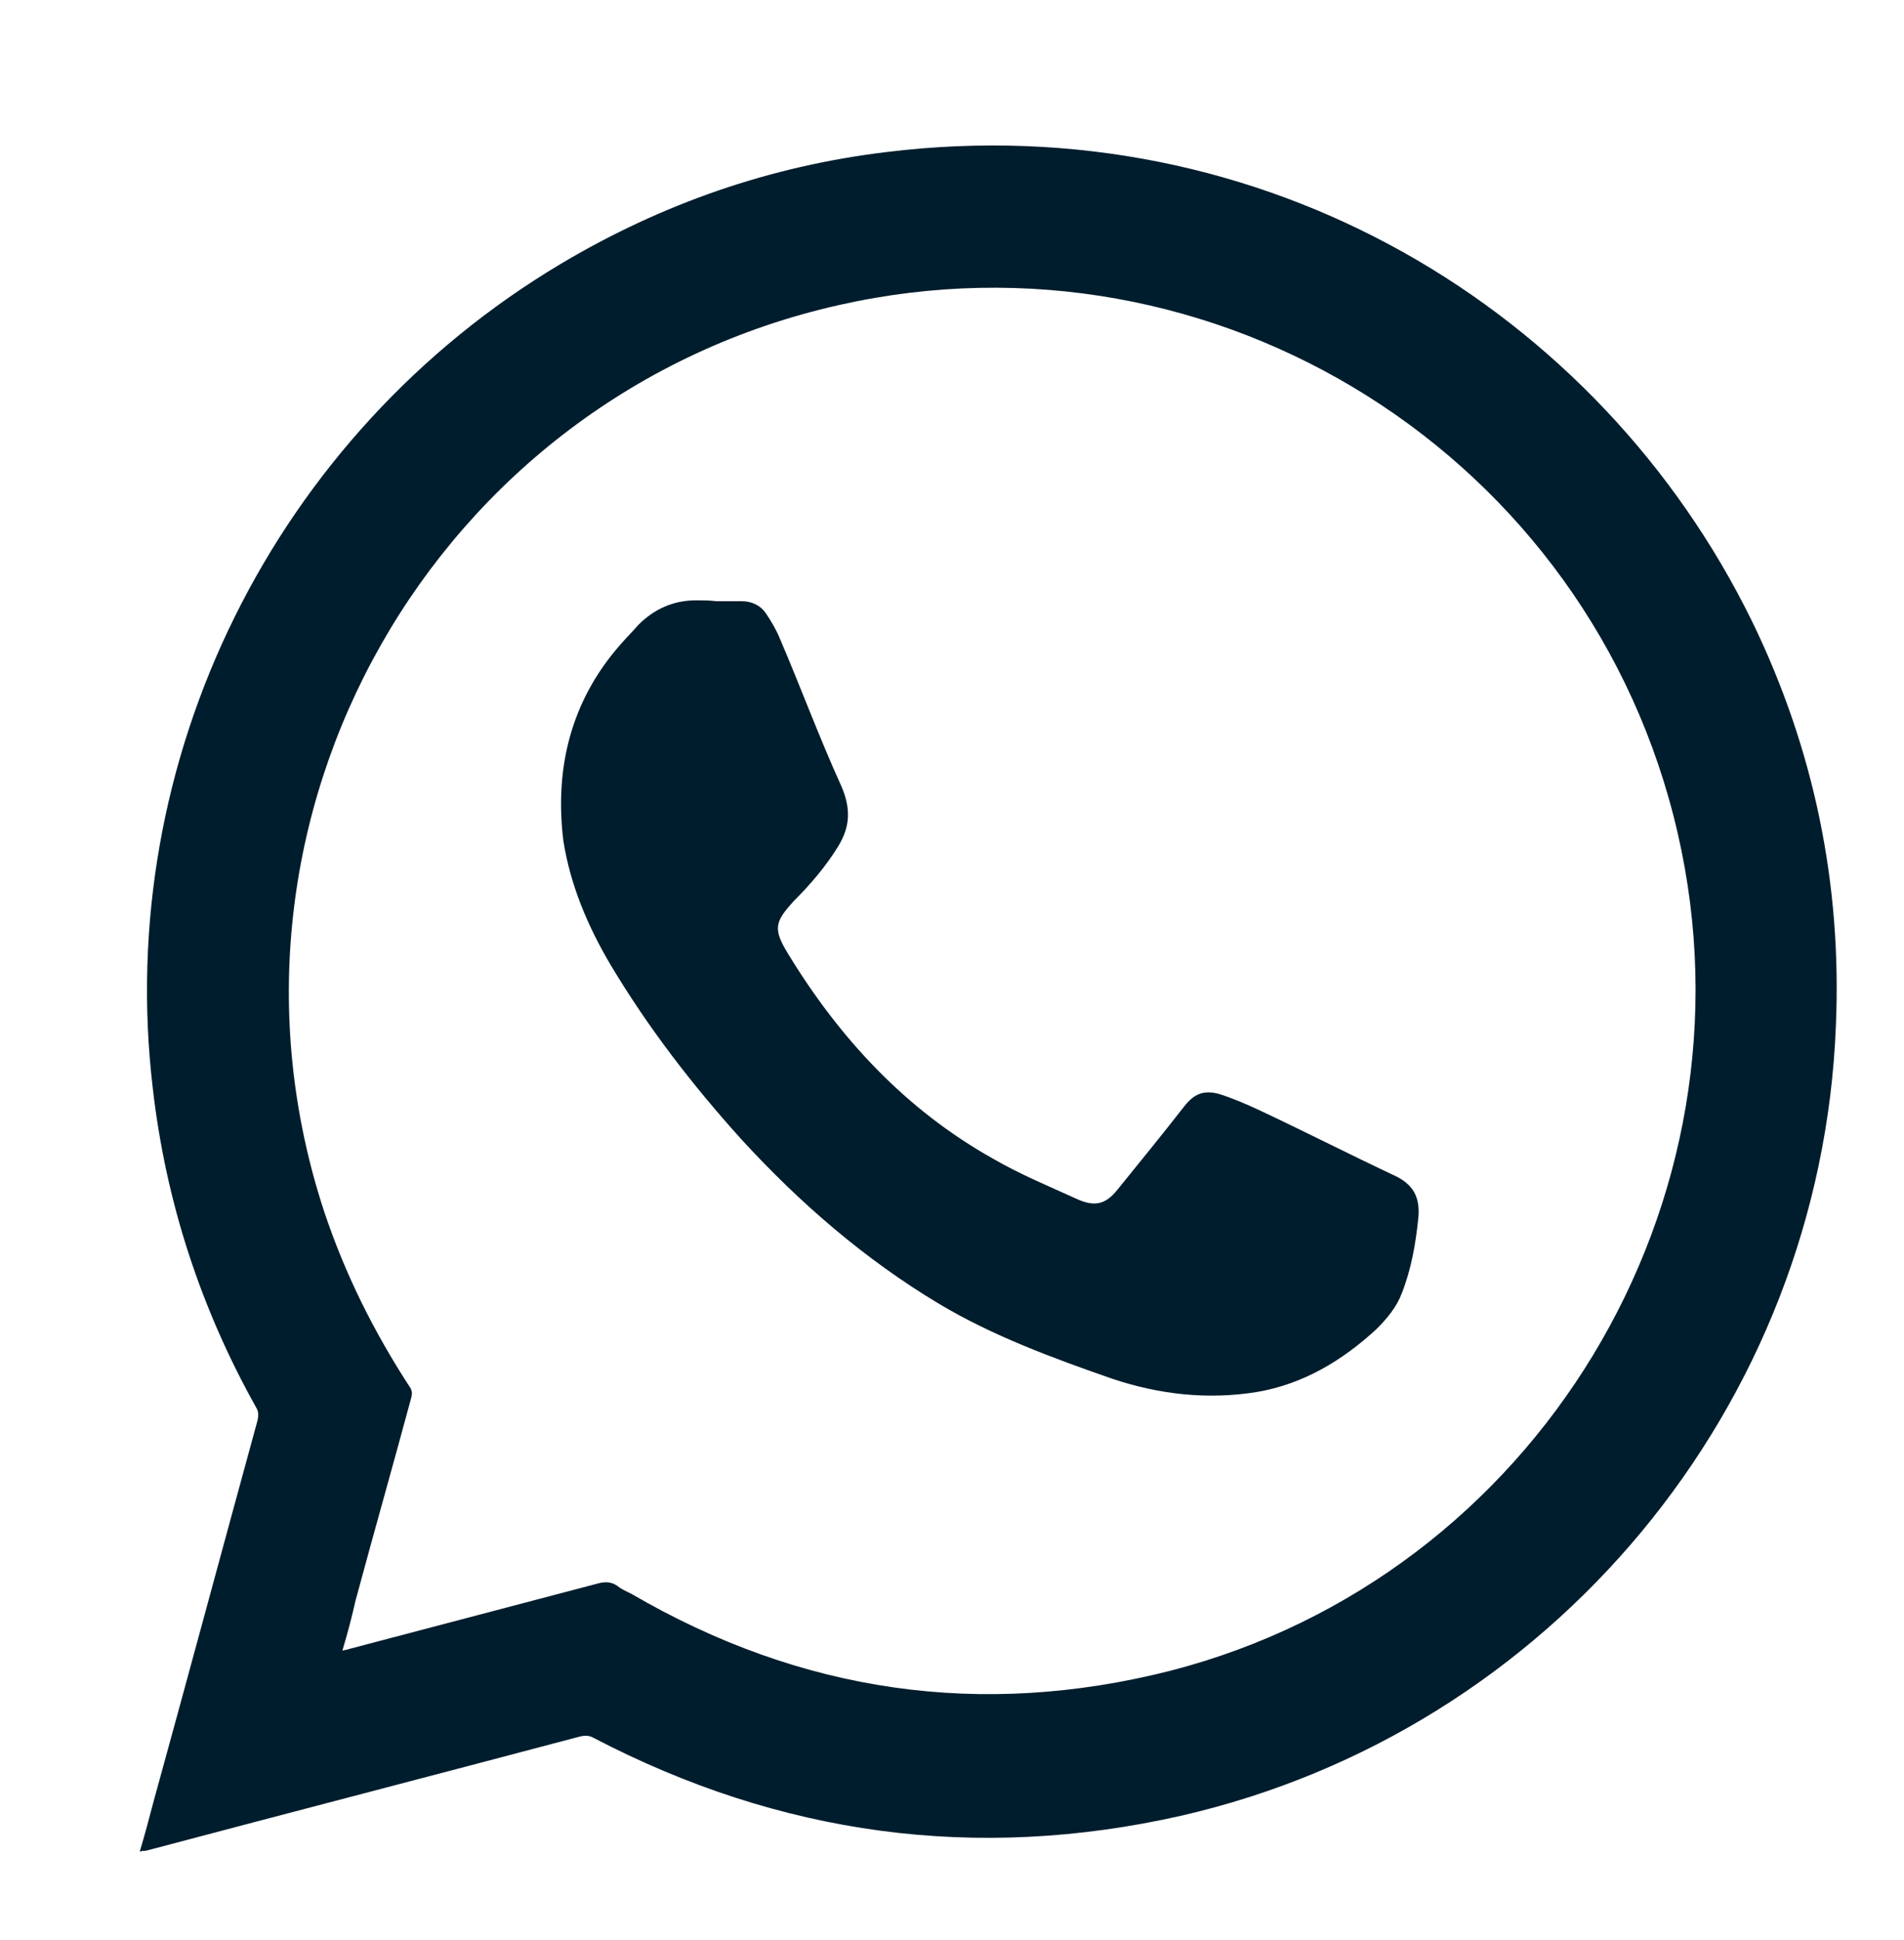 <?xml version="1.0" encoding="utf-8"?>
<!-- Generator: Adobe Illustrator 22.0.0, SVG Export Plug-In . SVG Version: 6.00 Build 0)  -->
<svg version="1.1" id="Capa_1" xmlns="http://www.w3.org/2000/svg" xmlns:xlink="http://www.w3.org/1999/xlink" x="0px" y="0px"
	 viewBox="0 0 218 222" style="enable-background:new 0 0 218 222;" xml:space="preserve">
<style type="text/css">
	.st0{fill:#001D2D;}
</style>
<g>
	<path class="st0" d="M16,211.9c0.6-2,1.1-3.9,1.6-5.8c4-14.5,7.9-29,11.9-43.6c0.1-0.5,0.1-0.9-0.1-1.3
		c-6.4-11.4-10.4-23.6-11.9-36.6c-4.5-37.8,14-74.9,46.7-94.4c11.6-6.9,24-11.2,37.3-12.8c43.2-5.3,81.6,18,99.1,53.7
		c7.1,14.6,10.3,30.1,9.6,46.3c-1.7,43.5-32.6,80.7-75,90.4c-23.5,5.3-45.9,2.2-67.2-8.9c-0.5-0.3-1-0.3-1.5-0.2
		c-16.6,4.4-33.2,8.7-49.8,13.1C16.5,211.8,16.3,211.8,16,211.9z M39.2,188.9c0.3-0.1,0.6-0.1,0.8-0.2c9.5-2.5,19-5,28.5-7.5
		c0.8-0.2,1.5-0.2,2.2,0.3c0.5,0.4,1,0.6,1.6,0.9c19.4,11.3,40,14.3,61.7,8.8c41.9-10.8,67.8-53.6,58.1-95.8
		c-9.9-43.2-52.9-70.2-96-60.5C49.7,45.3,22.3,93.5,37.1,138.6c2.4,7.2,5.7,13.8,9.8,20.1c0.3,0.4,0.3,0.8,0.2,1.2
		c-2.1,7.8-4.3,15.5-6.4,23.3C40.3,185,39.8,186.9,39.2,188.9z"/>
	<path class="st0" d="M82,68.8c1,0,2,0,2.9,0c1.2,0,2.2,0.5,2.8,1.4c0.6,0.9,1.2,1.9,1.6,2.9c2.4,5.6,4.5,11.3,7,16.8
		c1.1,2.5,1.1,4.6-0.3,6.9c-1.4,2.3-3.2,4.4-5.1,6.3c-2.2,2.4-2.4,3.2-0.7,6c5.9,9.7,13.5,17.9,23.5,23.5c3.1,1.8,6.5,3.2,9.8,4.7
		c1.9,0.8,3.1,0.5,4.4-1.1c2.6-3.2,5.2-6.4,7.7-9.6c1.1-1.4,2.2-1.9,4-1.4c1.6,0.5,3.2,1.2,4.7,1.9c5.1,2.4,10.2,5,15.3,7.4
		c2.2,1,3,2.5,2.8,4.8c-0.3,3-0.8,5.9-1.9,8.7c-0.6,1.6-1.7,2.9-2.9,4.1c-3.9,3.6-8.4,6.3-13.7,7.2c-5.6,0.9-11.1,0.3-16.5-1.5
		c-6.9-2.4-13.7-4.9-19.9-8.6c-8.5-5.1-15.9-11.5-22.6-18.8c-5.6-6.2-10.7-12.8-15-20c-2.6-4.4-4.6-9.1-5.4-14.2
		C63.5,88,65.3,80.3,71,73.8c0.7-0.8,1.4-1.5,2.1-2.3c1.8-1.8,4-2.8,6.6-2.8C80.5,68.7,81.2,68.7,82,68.8C82,68.7,82,68.8,82,68.8z"
		/>
</g>
</svg>
